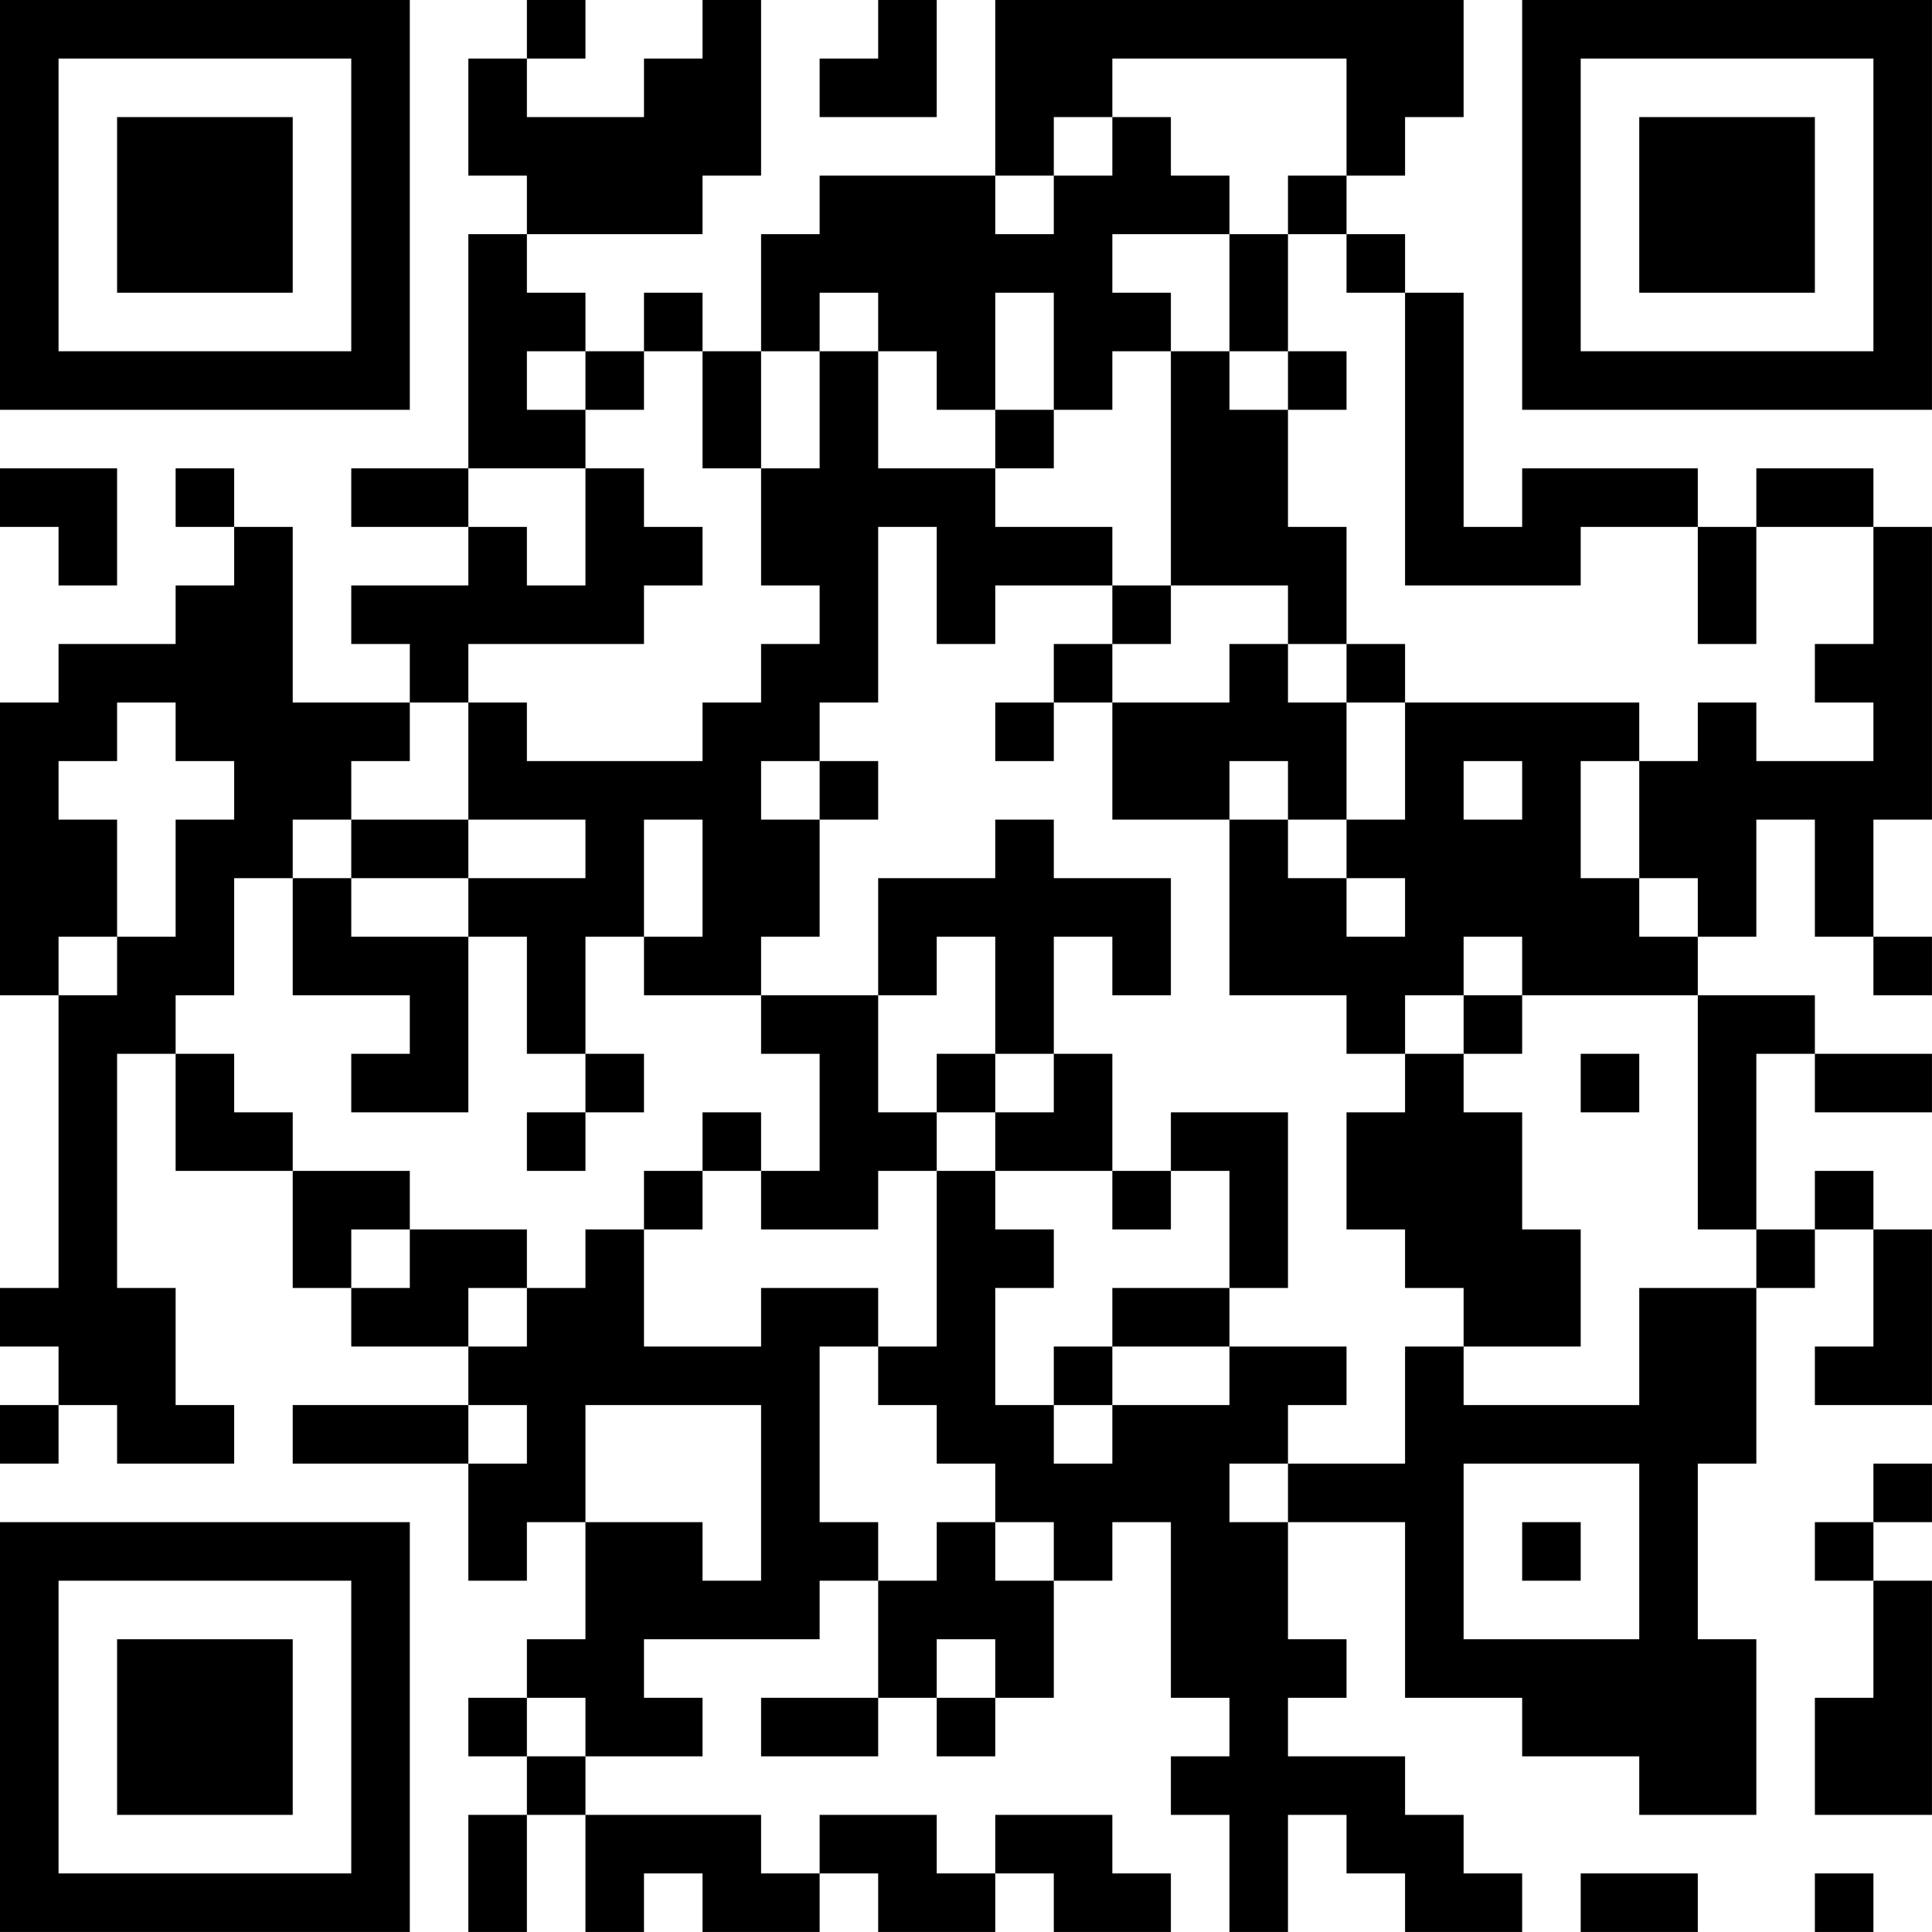 <?xml version="1.0" encoding="UTF-8"?>
<svg xmlns="http://www.w3.org/2000/svg" version="1.1" width="400" height="400" viewBox="0 0 400 400"><rect x="0" y="0" width="400" height="400" fill="#ffffff"/><g transform="scale(12.121)"><g transform="translate(0,0)"><path fill-rule="evenodd" d="M9 0L9 1L8 1L8 3L9 3L9 4L8 4L8 8L6 8L6 9L8 9L8 10L6 10L6 11L7 11L7 12L5 12L5 9L4 9L4 8L3 8L3 9L4 9L4 10L3 10L3 11L1 11L1 12L0 12L0 17L1 17L1 22L0 22L0 23L1 23L1 24L0 24L0 25L1 25L1 24L2 24L2 25L4 25L4 24L3 24L3 22L2 22L2 18L3 18L3 20L5 20L5 22L6 22L6 23L8 23L8 24L5 24L5 25L8 25L8 27L9 27L9 26L10 26L10 28L9 28L9 29L8 29L8 30L9 30L9 31L8 31L8 33L9 33L9 31L10 31L10 33L11 33L11 32L12 32L12 33L14 33L14 32L15 32L15 33L17 33L17 32L18 32L18 33L20 33L20 32L19 32L19 31L17 31L17 32L16 32L16 31L14 31L14 32L13 32L13 31L10 31L10 30L12 30L12 29L11 29L11 28L14 28L14 27L15 27L15 29L13 29L13 30L15 30L15 29L16 29L16 30L17 30L17 29L18 29L18 27L19 27L19 26L20 26L20 29L21 29L21 30L20 30L20 31L21 31L21 33L22 33L22 31L23 31L23 32L24 32L24 33L26 33L26 32L25 32L25 31L24 31L24 30L22 30L22 29L23 29L23 28L22 28L22 26L24 26L24 29L26 29L26 30L28 30L28 31L30 31L30 28L29 28L29 25L30 25L30 22L31 22L31 21L32 21L32 23L31 23L31 24L33 24L33 21L32 21L32 20L31 20L31 21L30 21L30 18L31 18L31 19L33 19L33 18L31 18L31 17L29 17L29 16L30 16L30 14L31 14L31 16L32 16L32 17L33 17L33 16L32 16L32 14L33 14L33 9L32 9L32 8L30 8L30 9L29 9L29 8L26 8L26 9L25 9L25 5L24 5L24 4L23 4L23 3L24 3L24 2L25 2L25 0L17 0L17 3L14 3L14 4L13 4L13 6L12 6L12 5L11 5L11 6L10 6L10 5L9 5L9 4L12 4L12 3L13 3L13 0L12 0L12 1L11 1L11 2L9 2L9 1L10 1L10 0ZM15 0L15 1L14 1L14 2L16 2L16 0ZM19 1L19 2L18 2L18 3L17 3L17 4L18 4L18 3L19 3L19 2L20 2L20 3L21 3L21 4L19 4L19 5L20 5L20 6L19 6L19 7L18 7L18 5L17 5L17 7L16 7L16 6L15 6L15 5L14 5L14 6L13 6L13 8L12 8L12 6L11 6L11 7L10 7L10 6L9 6L9 7L10 7L10 8L8 8L8 9L9 9L9 10L10 10L10 8L11 8L11 9L12 9L12 10L11 10L11 11L8 11L8 12L7 12L7 13L6 13L6 14L5 14L5 15L4 15L4 17L3 17L3 18L4 18L4 19L5 19L5 20L7 20L7 21L6 21L6 22L7 22L7 21L9 21L9 22L8 22L8 23L9 23L9 22L10 22L10 21L11 21L11 23L13 23L13 22L15 22L15 23L14 23L14 26L15 26L15 27L16 27L16 26L17 26L17 27L18 27L18 26L17 26L17 25L16 25L16 24L15 24L15 23L16 23L16 20L17 20L17 21L18 21L18 22L17 22L17 24L18 24L18 25L19 25L19 24L21 24L21 23L23 23L23 24L22 24L22 25L21 25L21 26L22 26L22 25L24 25L24 23L25 23L25 24L28 24L28 22L30 22L30 21L29 21L29 17L26 17L26 16L25 16L25 17L24 17L24 18L23 18L23 17L21 17L21 14L22 14L22 15L23 15L23 16L24 16L24 15L23 15L23 14L24 14L24 12L28 12L28 13L27 13L27 15L28 15L28 16L29 16L29 15L28 15L28 13L29 13L29 12L30 12L30 13L32 13L32 12L31 12L31 11L32 11L32 9L30 9L30 11L29 11L29 9L27 9L27 10L24 10L24 5L23 5L23 4L22 4L22 3L23 3L23 1ZM21 4L21 6L20 6L20 10L19 10L19 9L17 9L17 8L18 8L18 7L17 7L17 8L15 8L15 6L14 6L14 8L13 8L13 10L14 10L14 11L13 11L13 12L12 12L12 13L9 13L9 12L8 12L8 14L6 14L6 15L5 15L5 17L7 17L7 18L6 18L6 19L8 19L8 16L9 16L9 18L10 18L10 19L9 19L9 20L10 20L10 19L11 19L11 18L10 18L10 16L11 16L11 17L13 17L13 18L14 18L14 20L13 20L13 19L12 19L12 20L11 20L11 21L12 21L12 20L13 20L13 21L15 21L15 20L16 20L16 19L17 19L17 20L19 20L19 21L20 21L20 20L21 20L21 22L19 22L19 23L18 23L18 24L19 24L19 23L21 23L21 22L22 22L22 19L20 19L20 20L19 20L19 18L18 18L18 16L19 16L19 17L20 17L20 15L18 15L18 14L17 14L17 15L15 15L15 17L13 17L13 16L14 16L14 14L15 14L15 13L14 13L14 12L15 12L15 9L16 9L16 11L17 11L17 10L19 10L19 11L18 11L18 12L17 12L17 13L18 13L18 12L19 12L19 14L21 14L21 13L22 13L22 14L23 14L23 12L24 12L24 11L23 11L23 9L22 9L22 7L23 7L23 6L22 6L22 4ZM21 6L21 7L22 7L22 6ZM0 8L0 9L1 9L1 10L2 10L2 8ZM20 10L20 11L19 11L19 12L21 12L21 11L22 11L22 12L23 12L23 11L22 11L22 10ZM2 12L2 13L1 13L1 14L2 14L2 16L1 16L1 17L2 17L2 16L3 16L3 14L4 14L4 13L3 13L3 12ZM13 13L13 14L14 14L14 13ZM25 13L25 14L26 14L26 13ZM8 14L8 15L6 15L6 16L8 16L8 15L10 15L10 14ZM11 14L11 16L12 16L12 14ZM16 16L16 17L15 17L15 19L16 19L16 18L17 18L17 19L18 19L18 18L17 18L17 16ZM25 17L25 18L24 18L24 19L23 19L23 21L24 21L24 22L25 22L25 23L27 23L27 21L26 21L26 19L25 19L25 18L26 18L26 17ZM27 18L27 19L28 19L28 18ZM8 24L8 25L9 25L9 24ZM10 24L10 26L12 26L12 27L13 27L13 24ZM25 25L25 28L28 28L28 25ZM32 25L32 26L31 26L31 27L32 27L32 29L31 29L31 31L33 31L33 27L32 27L32 26L33 26L33 25ZM26 26L26 27L27 27L27 26ZM16 28L16 29L17 29L17 28ZM9 29L9 30L10 30L10 29ZM27 32L27 33L29 33L29 32ZM31 32L31 33L32 33L32 32ZM0 0L0 7L7 7L7 0ZM1 1L1 6L6 6L6 1ZM2 2L2 5L5 5L5 2ZM26 0L26 7L33 7L33 0ZM27 1L27 6L32 6L32 1ZM28 2L28 5L31 5L31 2ZM0 26L0 33L7 33L7 26ZM1 27L1 32L6 32L6 27ZM2 28L2 31L5 31L5 28Z" fill="#000000"/></g></g></svg>
